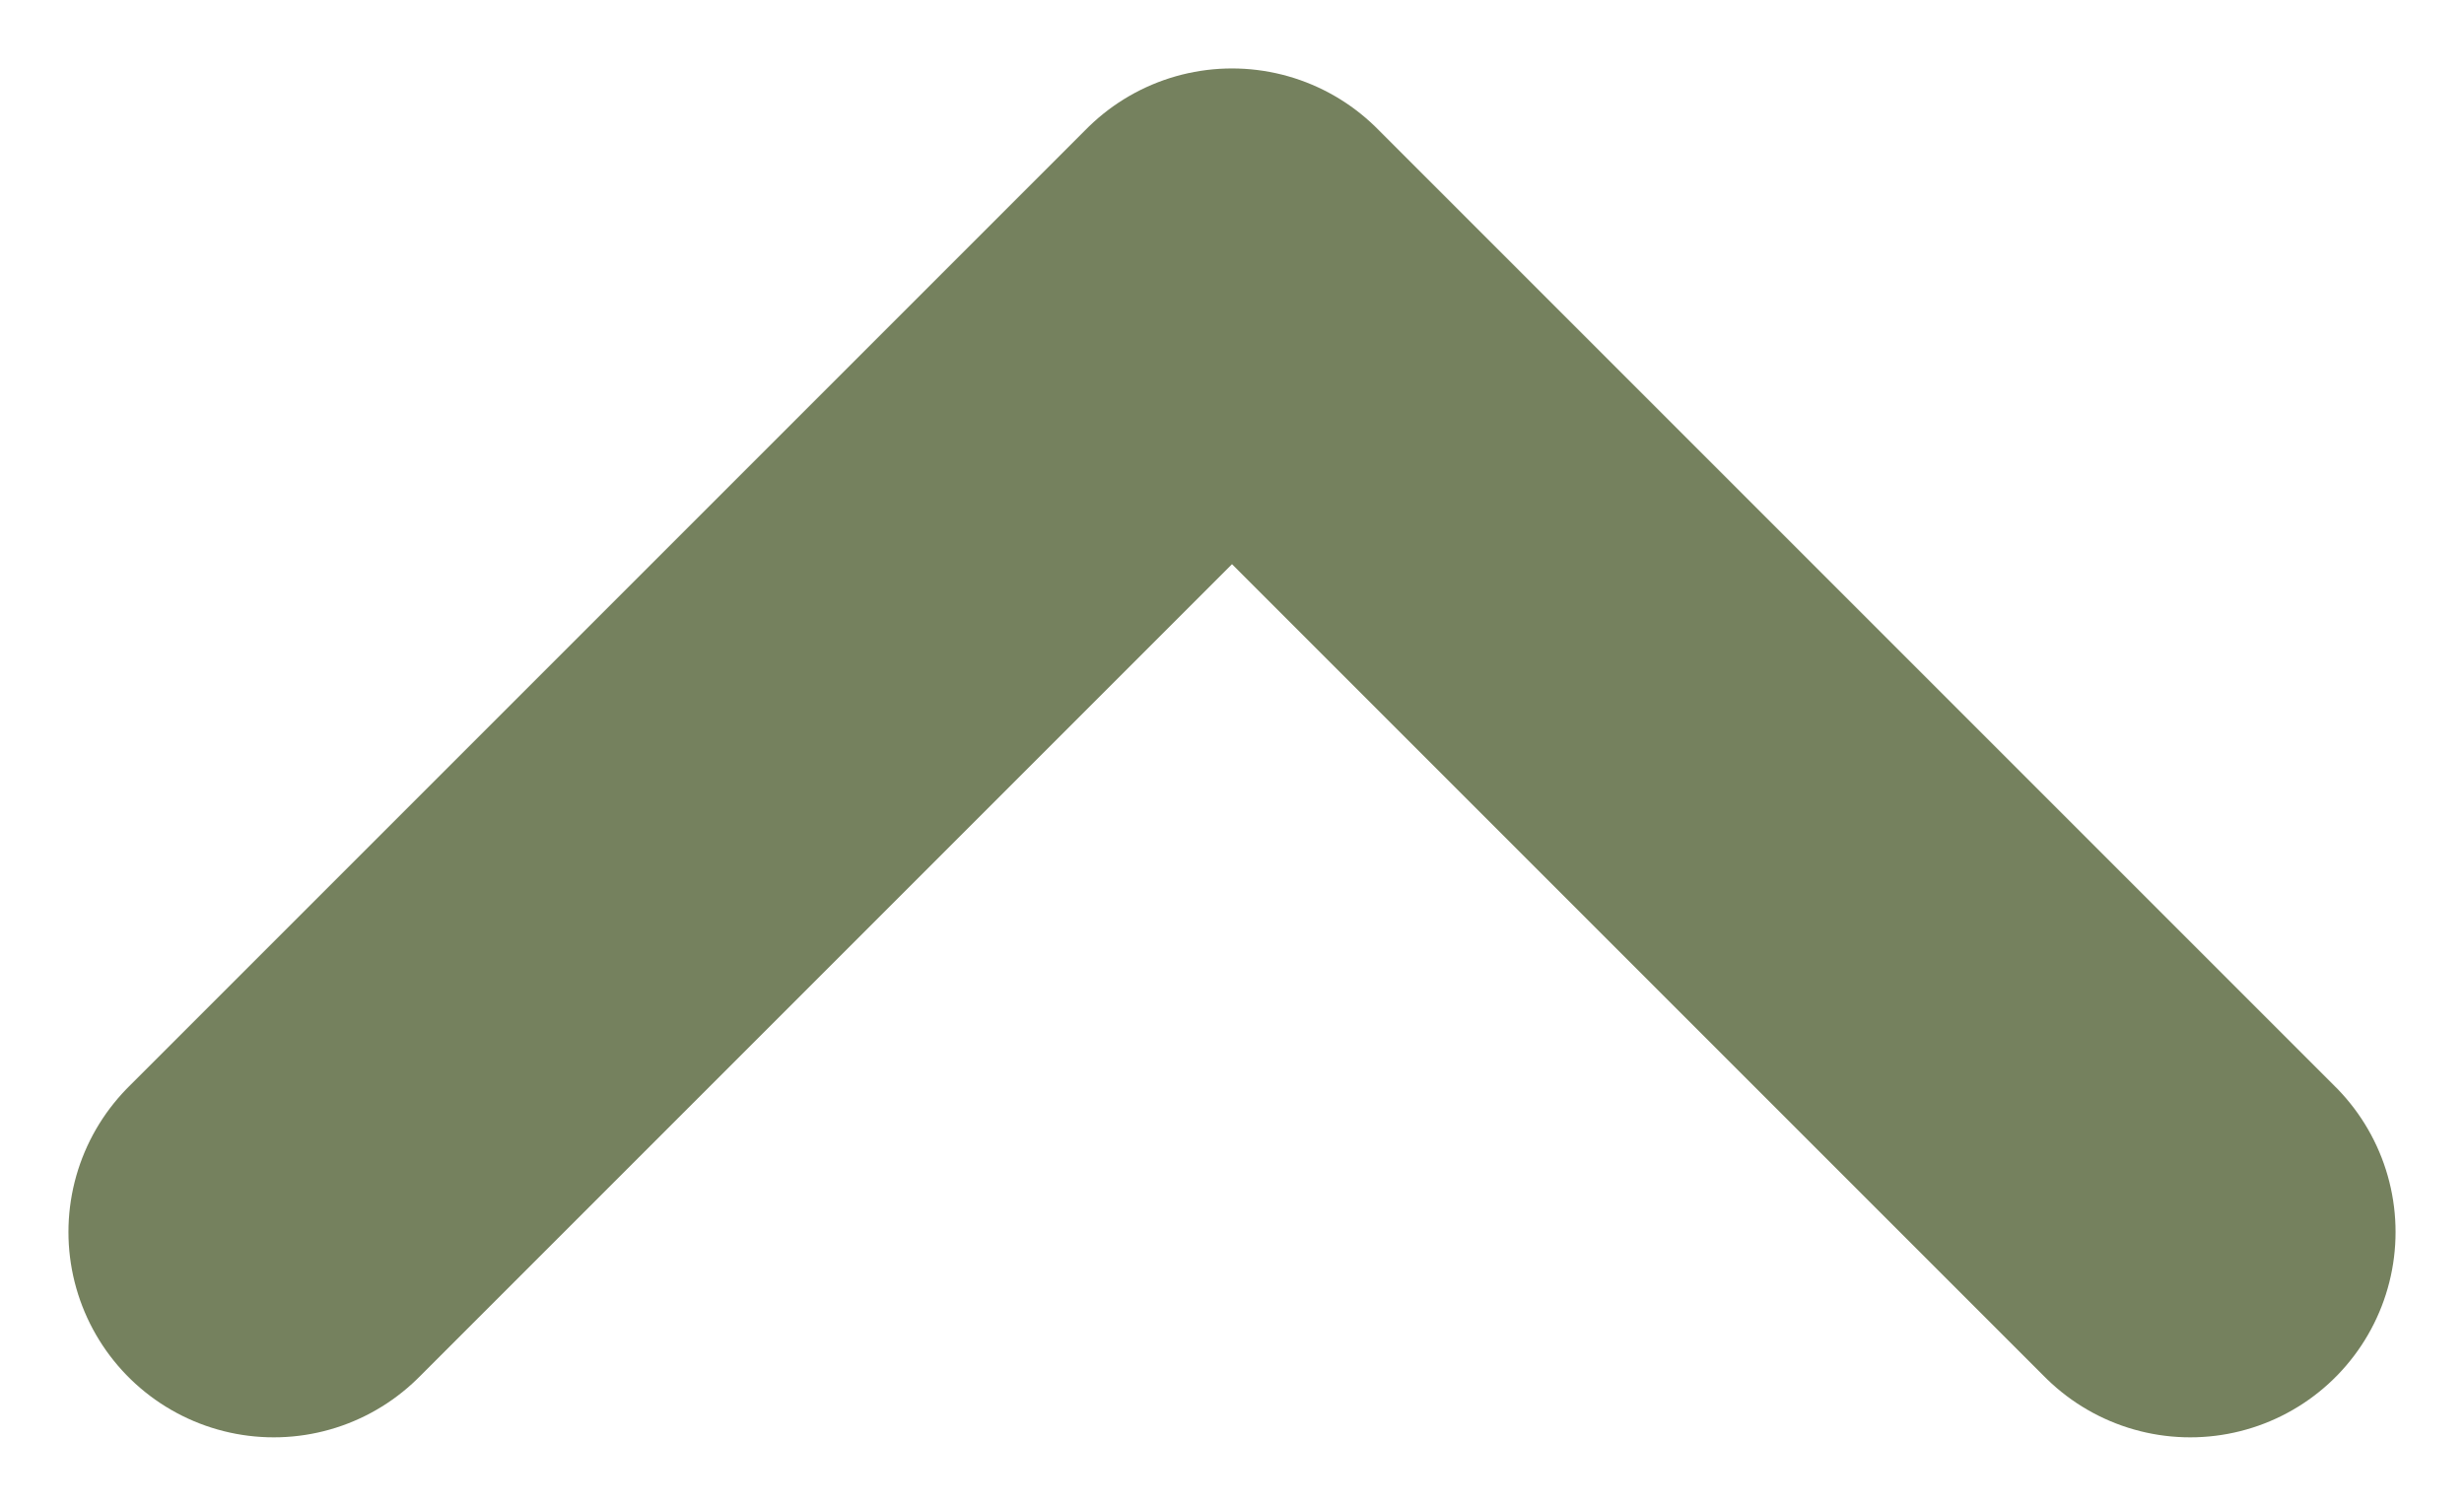 <svg width="18" height="11" viewBox="0 0 18 11" fill="none" xmlns="http://www.w3.org/2000/svg">
<path d="M16 9L9 2L2 9" stroke="#75815E" stroke-width="3" stroke-linecap="round" stroke-linejoin="round"/>
</svg>
